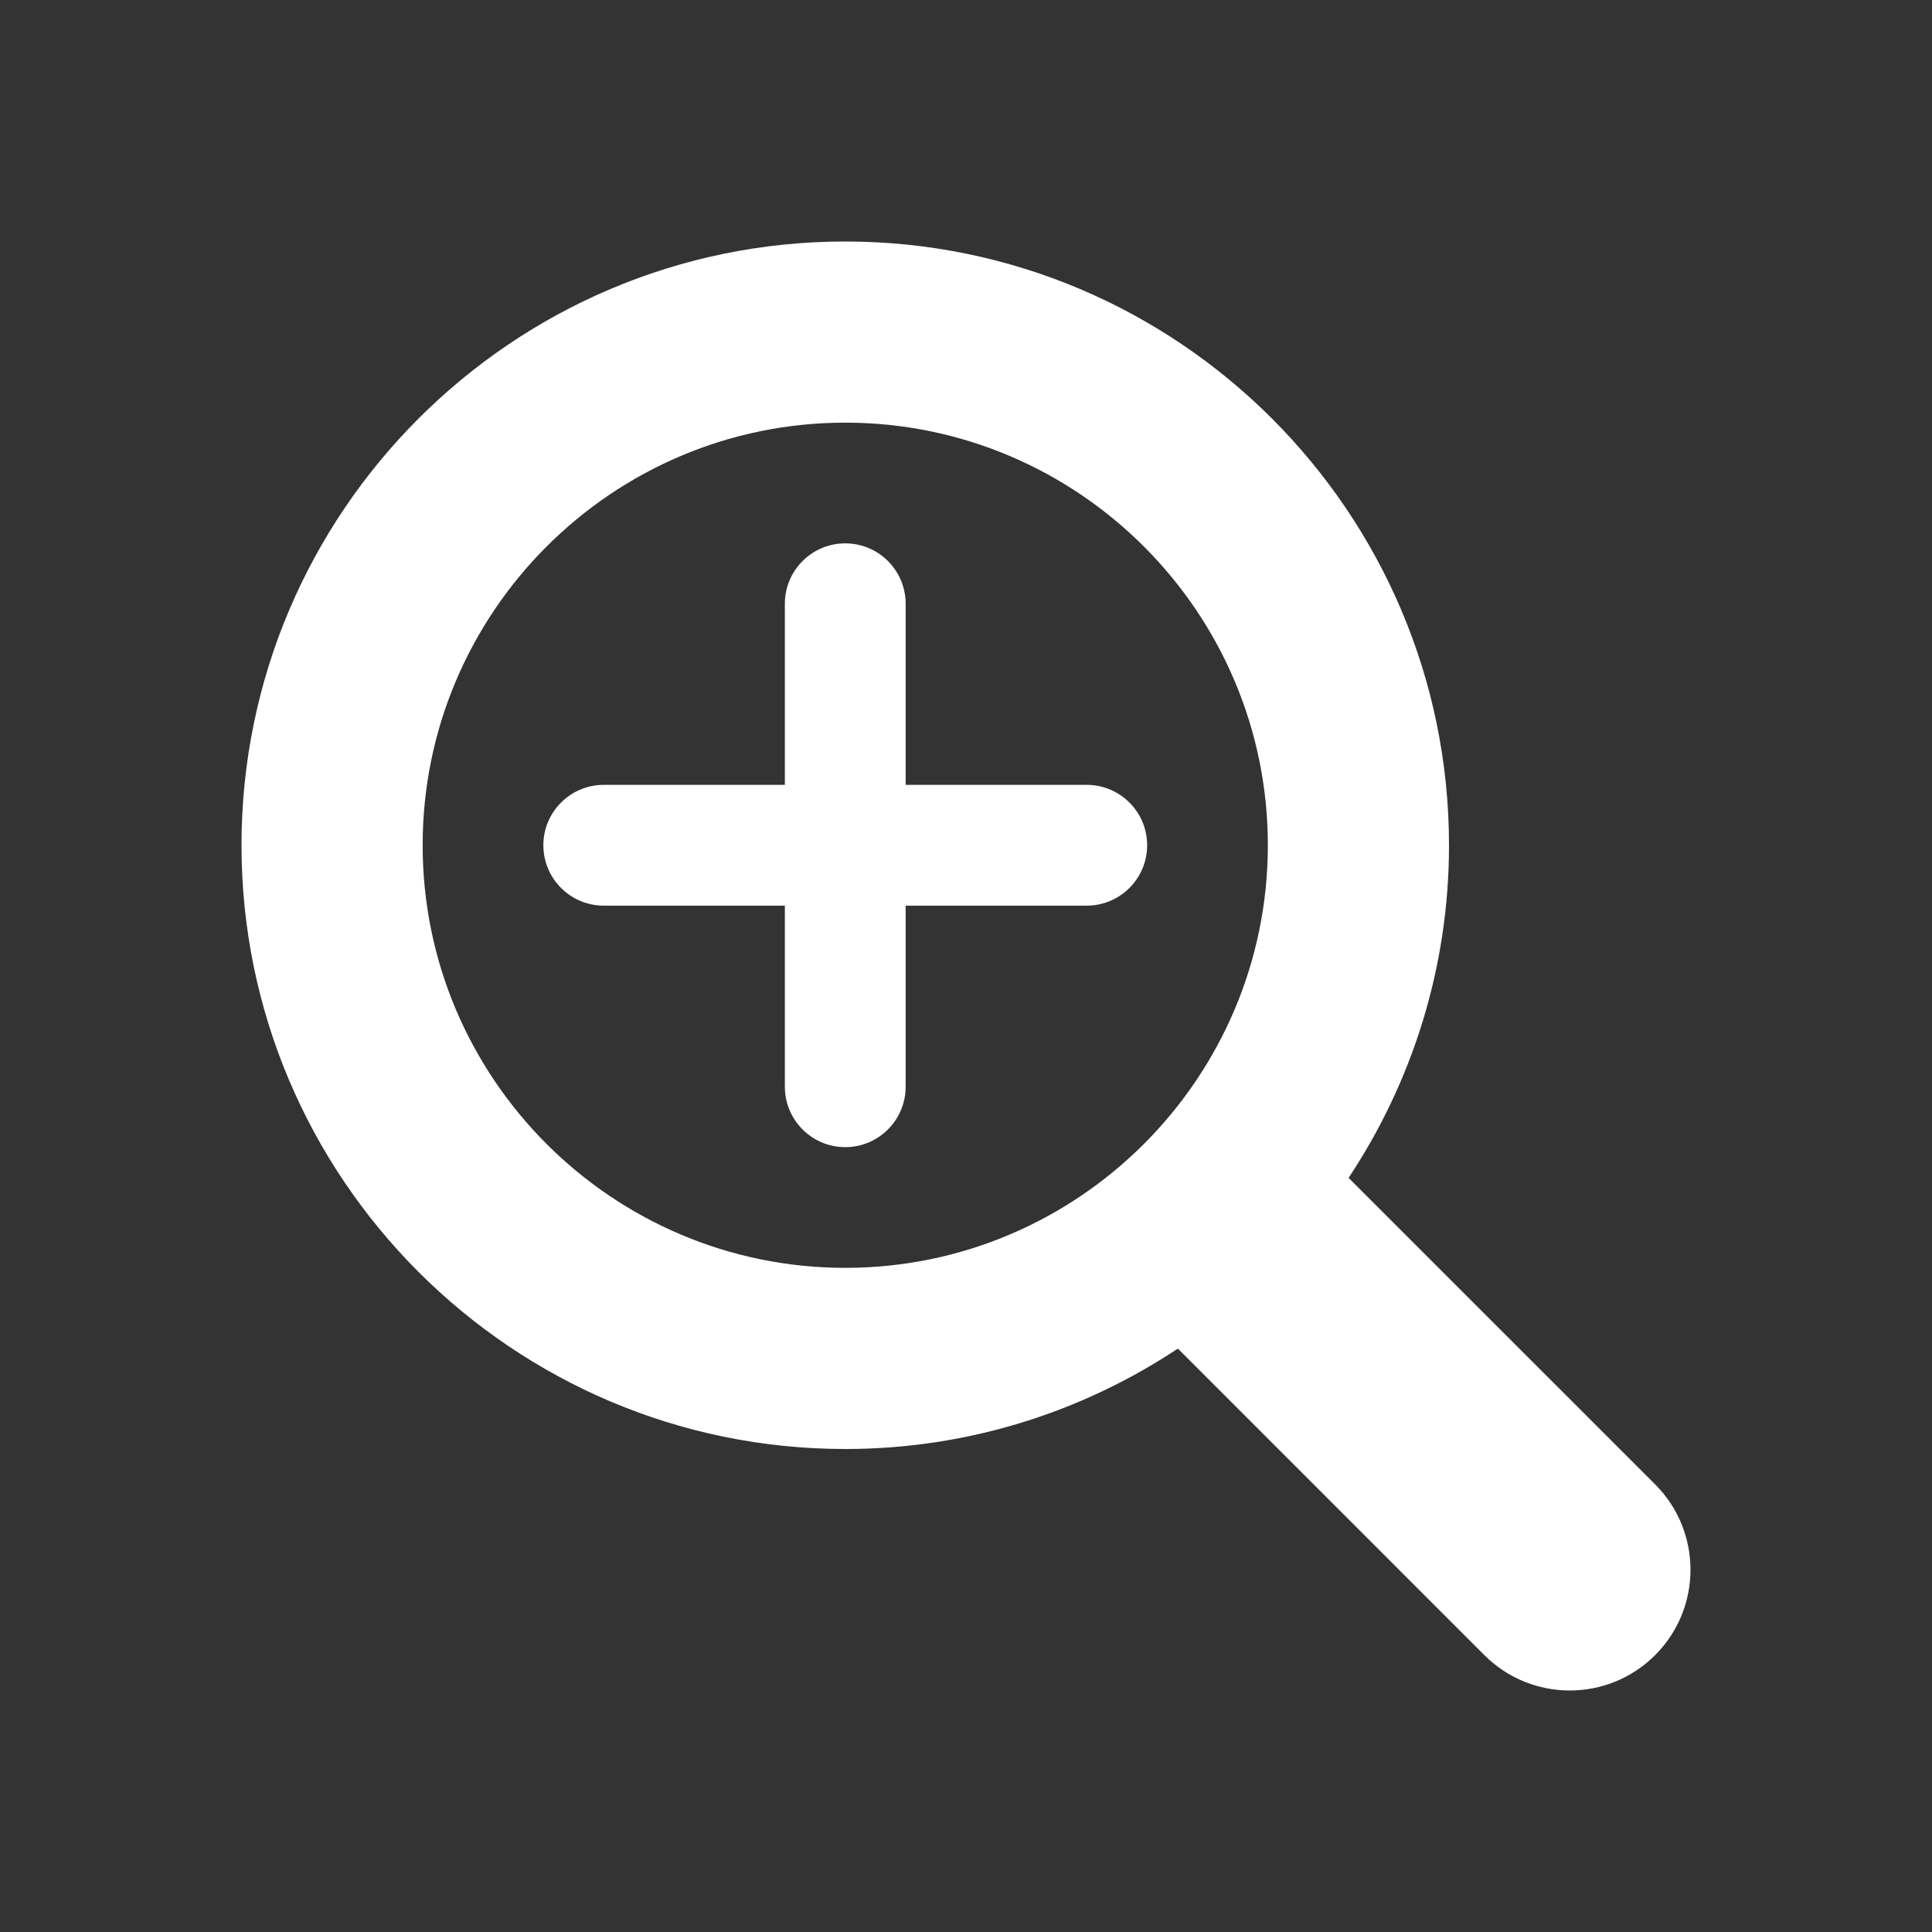 <svg width="42" height="42" viewBox="0 0 42 42" fill="none" xmlns="http://www.w3.org/2000/svg">
<rect x="0" y="0" width="42" height="42" fill="#333333" stroke="none"/>
<path d="M35.981 32.269L29.317 25.606C30.694 23.53 31.5 21.046 31.5 18.375C31.5 11.138 25.612 5.25 18.375 5.25C11.138 5.25 5.25 11.138 5.25 18.375C5.25 25.612 11.138 31.5 18.375 31.5C21.046 31.5 23.53 30.694 25.606 29.317L32.269 35.981C33.293 37.006 34.957 37.006 35.981 35.981C37.006 34.956 37.006 33.294 35.981 32.269ZM9.188 18.375C9.188 13.309 13.309 9.188 18.375 9.188C23.441 9.188 27.562 13.309 27.562 18.375C27.562 23.441 23.441 27.562 18.375 27.562C13.309 27.562 9.188 23.441 9.188 18.375Z" fill="white"/>
<path d="M24.938 18.375C24.938 19.099 24.349 19.688 23.625 19.688H19.688V23.625C19.688 24.349 19.099 24.938 18.375 24.938C17.651 24.938 17.062 24.349 17.062 23.625V19.688H13.125C12.4 19.688 11.812 19.099 11.812 18.375C11.812 17.651 12.4 17.062 13.125 17.062H17.062V13.125C17.062 12.4 17.651 11.812 18.375 11.812C19.099 11.812 19.688 12.4 19.688 13.125V17.062H23.625C24.349 17.062 24.938 17.651 24.938 18.375Z" fill="white"/>
</svg>
